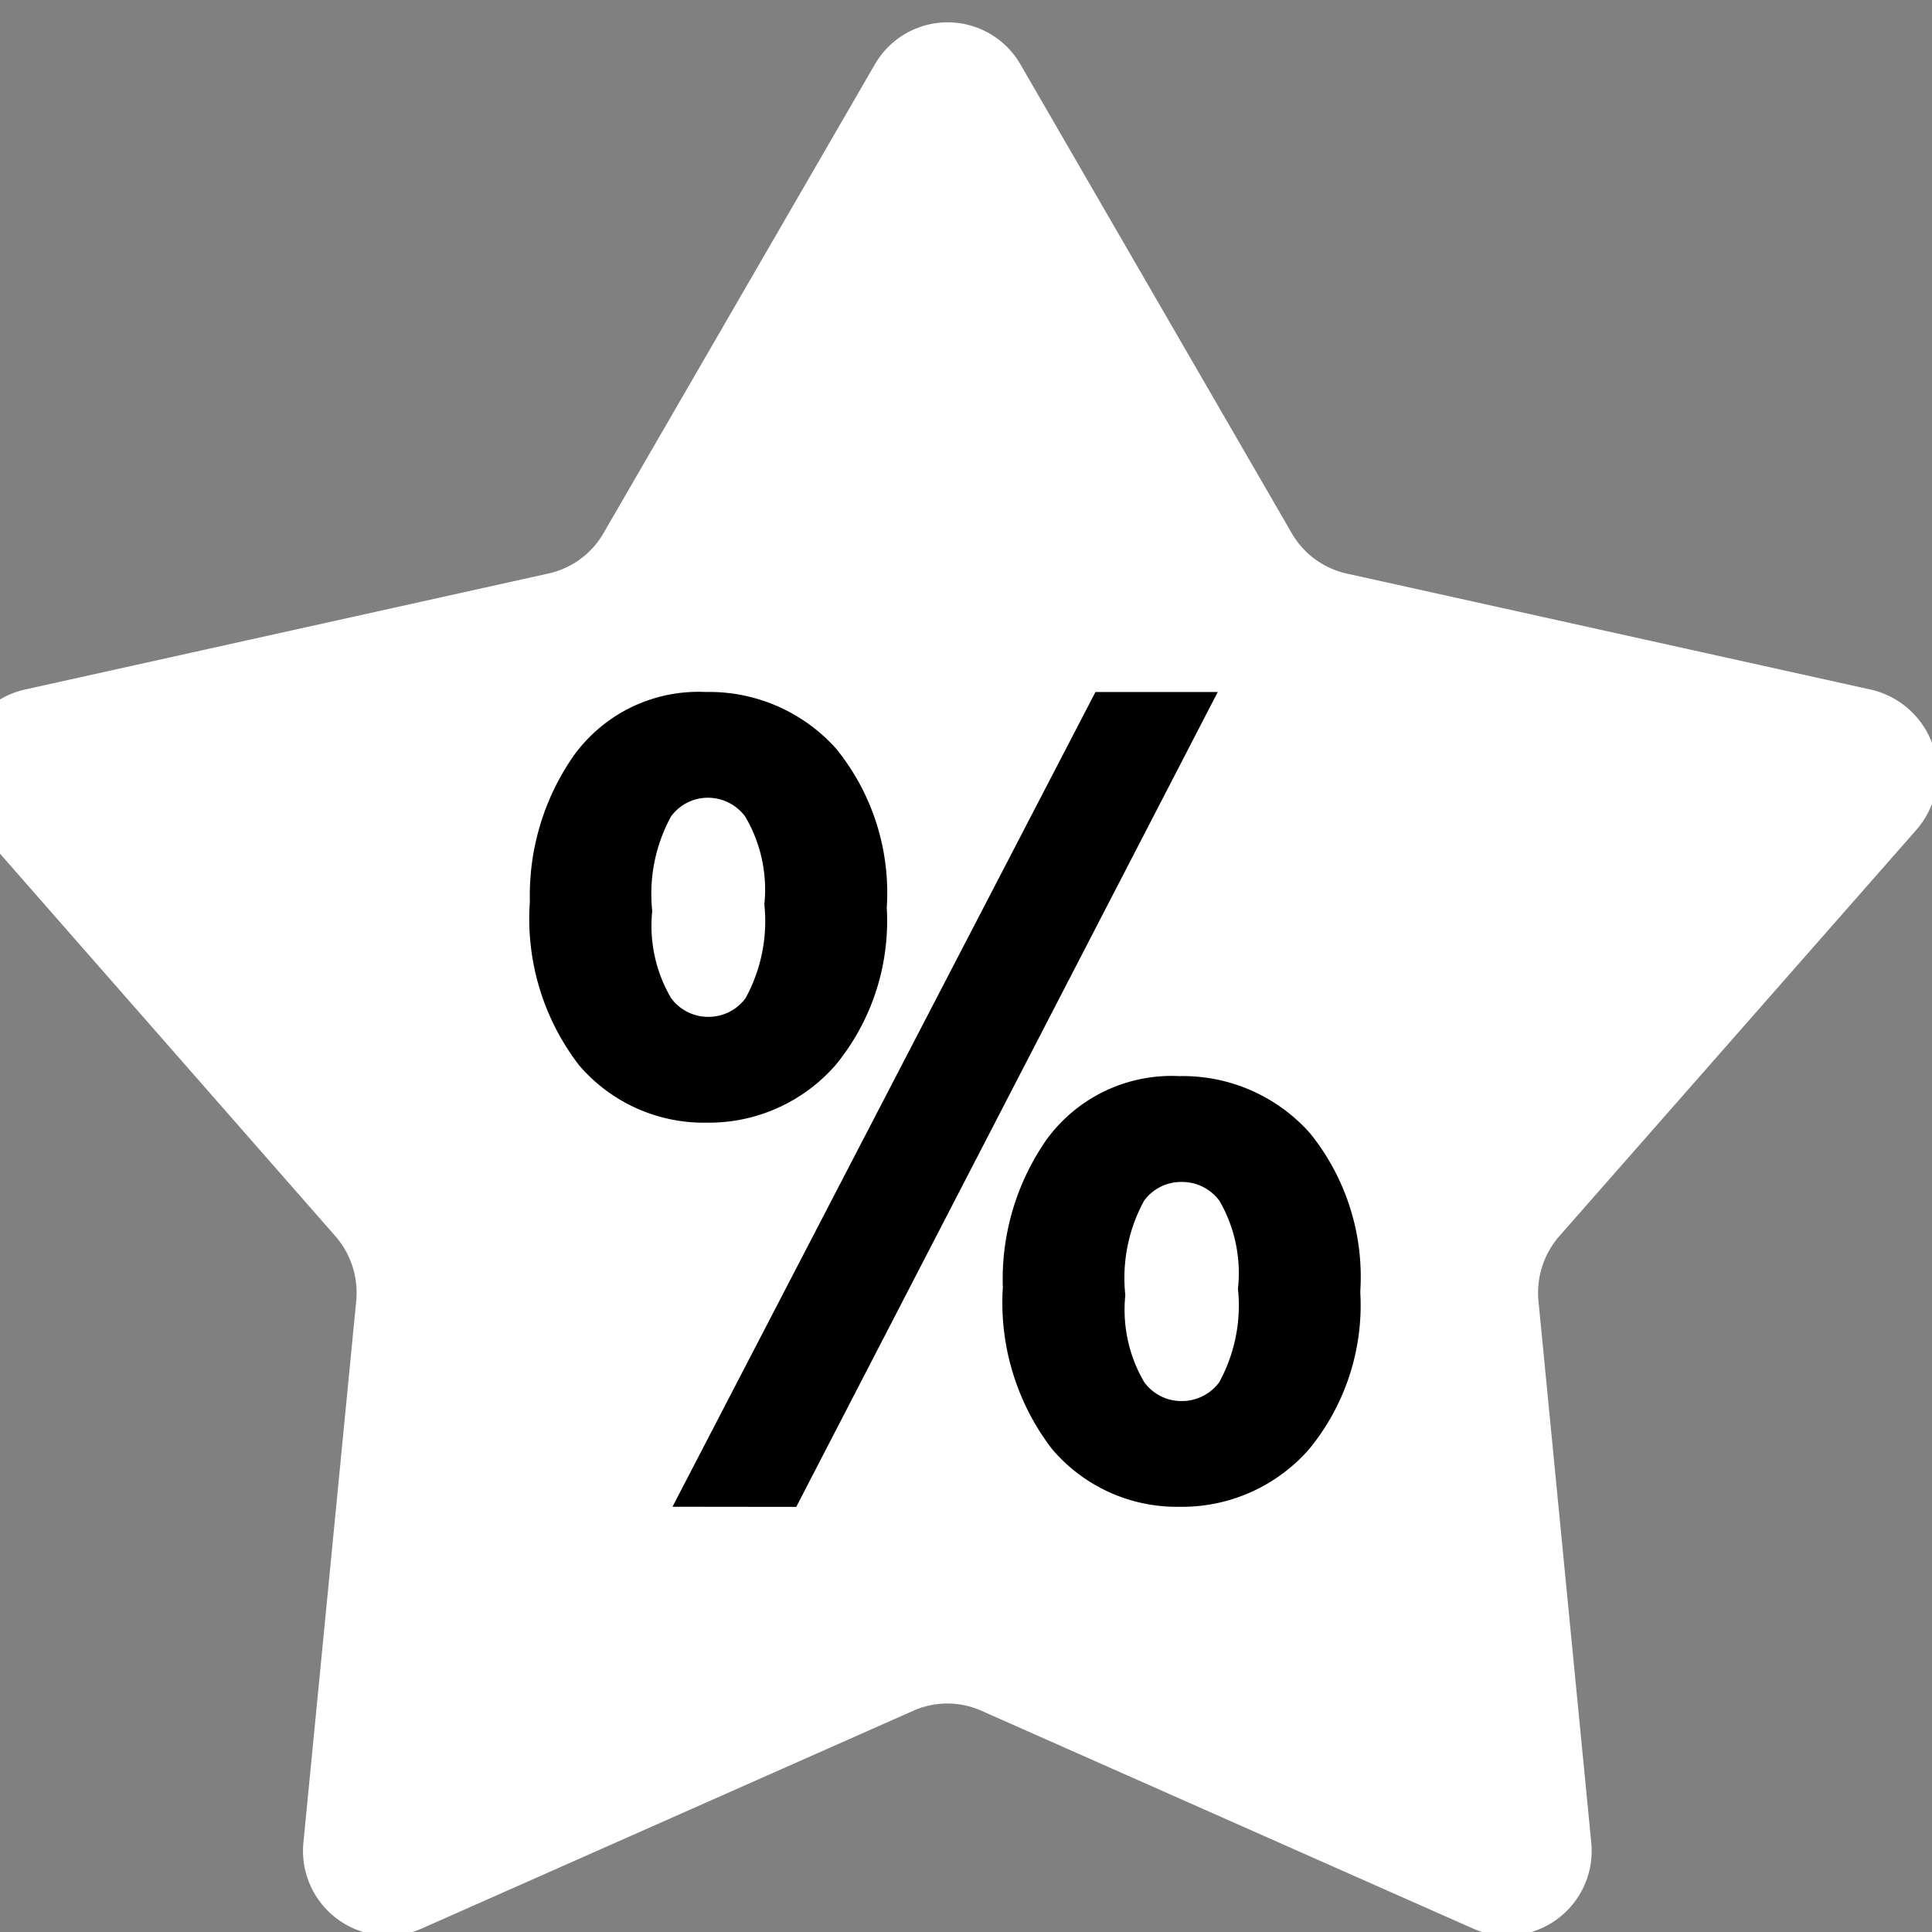 <svg xmlns="http://www.w3.org/2000/svg" xmlns:xlink="http://www.w3.org/1999/xlink" width="22" height="22" viewBox="0 0 22 22">
  <rect x="0" y="0" width="22" height="22" fill="#808080" stroke="none"/>
  <defs>
    <clipPath id="clip-path">
      <rect id="Rectangle_2981" data-name="Rectangle 2981" width="22" height="22" transform="translate(0.42 0.42)" fill="#fff" stroke="#707070" stroke-width="1.5"/>
    </clipPath>
  </defs>
  <g id="Group_10468" data-name="Group 10468" transform="translate(-621.877 -220.003)">
    <g id="Group_10467" data-name="Group 10467" transform="translate(621.457 219.584)">
      <g id="Group_10466" data-name="Group 10466" transform="translate(0 0)" clip-path="url(#clip-path)">
        <path id="Path_7162" data-name="Path 7162" d="M19.1,7.482l3.088,5.336a.964.964,0,0,0,.625.46L28.784,14.6a.978.978,0,0,1,.514,1.6l-4.061,4.621a.982.982,0,0,0-.239.744l.6,6.154a.965.965,0,0,1-1.345.989l-5.6-2.481a.953.953,0,0,0-.773,0l-5.6,2.481a.965.965,0,0,1-1.345-.989l.6-6.154a.982.982,0,0,0-.239-.744L7.244,16.2a.978.978,0,0,1,.514-1.6l5.969-1.323a.964.964,0,0,0,.625-.46L17.44,7.482A.957.957,0,0,1,19.1,7.482Z" transform="translate(-7.059 -6.328)" fill="#fff"/>
      </g>
    </g>
    <path id="Path_7163" data-name="Path 7163" d="M-5.411-8.05a2.532,2.532,0,0,1,.449-1.517,1.5,1.5,0,0,1,1.3-.625,1.687,1.687,0,0,1,1.3.56,2.352,2.352,0,0,1,.514,1.645,2.334,2.334,0,0,1-.52,1.628,1.665,1.665,0,0,1-1.281.571,1.618,1.618,0,0,1-1.259-.563A2.484,2.484,0,0,1-5.411-8.05Zm1.779-1.438a.769.769,0,0,0-.634.33,2.088,2.088,0,0,0-.253,1.21A1.877,1.877,0,0,0-4.263-6.82a.774.774,0,0,0,.631.327.774.774,0,0,0,.639-.33,2.075,2.075,0,0,0,.253-1.2A1.889,1.889,0,0,0-3-9.161.779.779,0,0,0-3.632-9.488Zm.006,8.074L.931-10.192h.83L-2.78-1.413Zm3.6-2.262a2.529,2.529,0,0,1,.449-1.52,1.511,1.511,0,0,1,1.307-.622,1.687,1.687,0,0,1,1.3.56,2.352,2.352,0,0,1,.514,1.645,2.334,2.334,0,0,1-.52,1.628,1.671,1.671,0,0,1-1.287.571A1.614,1.614,0,0,1,.479-1.979,2.486,2.486,0,0,1-.024-3.675ZM1.76-5.113a.774.774,0,0,0-.639.33,2.088,2.088,0,0,0-.253,1.21,1.878,1.878,0,0,0,.256,1.125.772.772,0,0,0,.631.33.779.779,0,0,0,.645-.33,2.075,2.075,0,0,0,.253-1.2A1.889,1.889,0,0,0,2.4-4.786.779.779,0,0,0,1.76-5.113Z" transform="translate(633.572 238.325)" stroke="#000" stroke-width="0.5"/>
  </g>
</svg>
